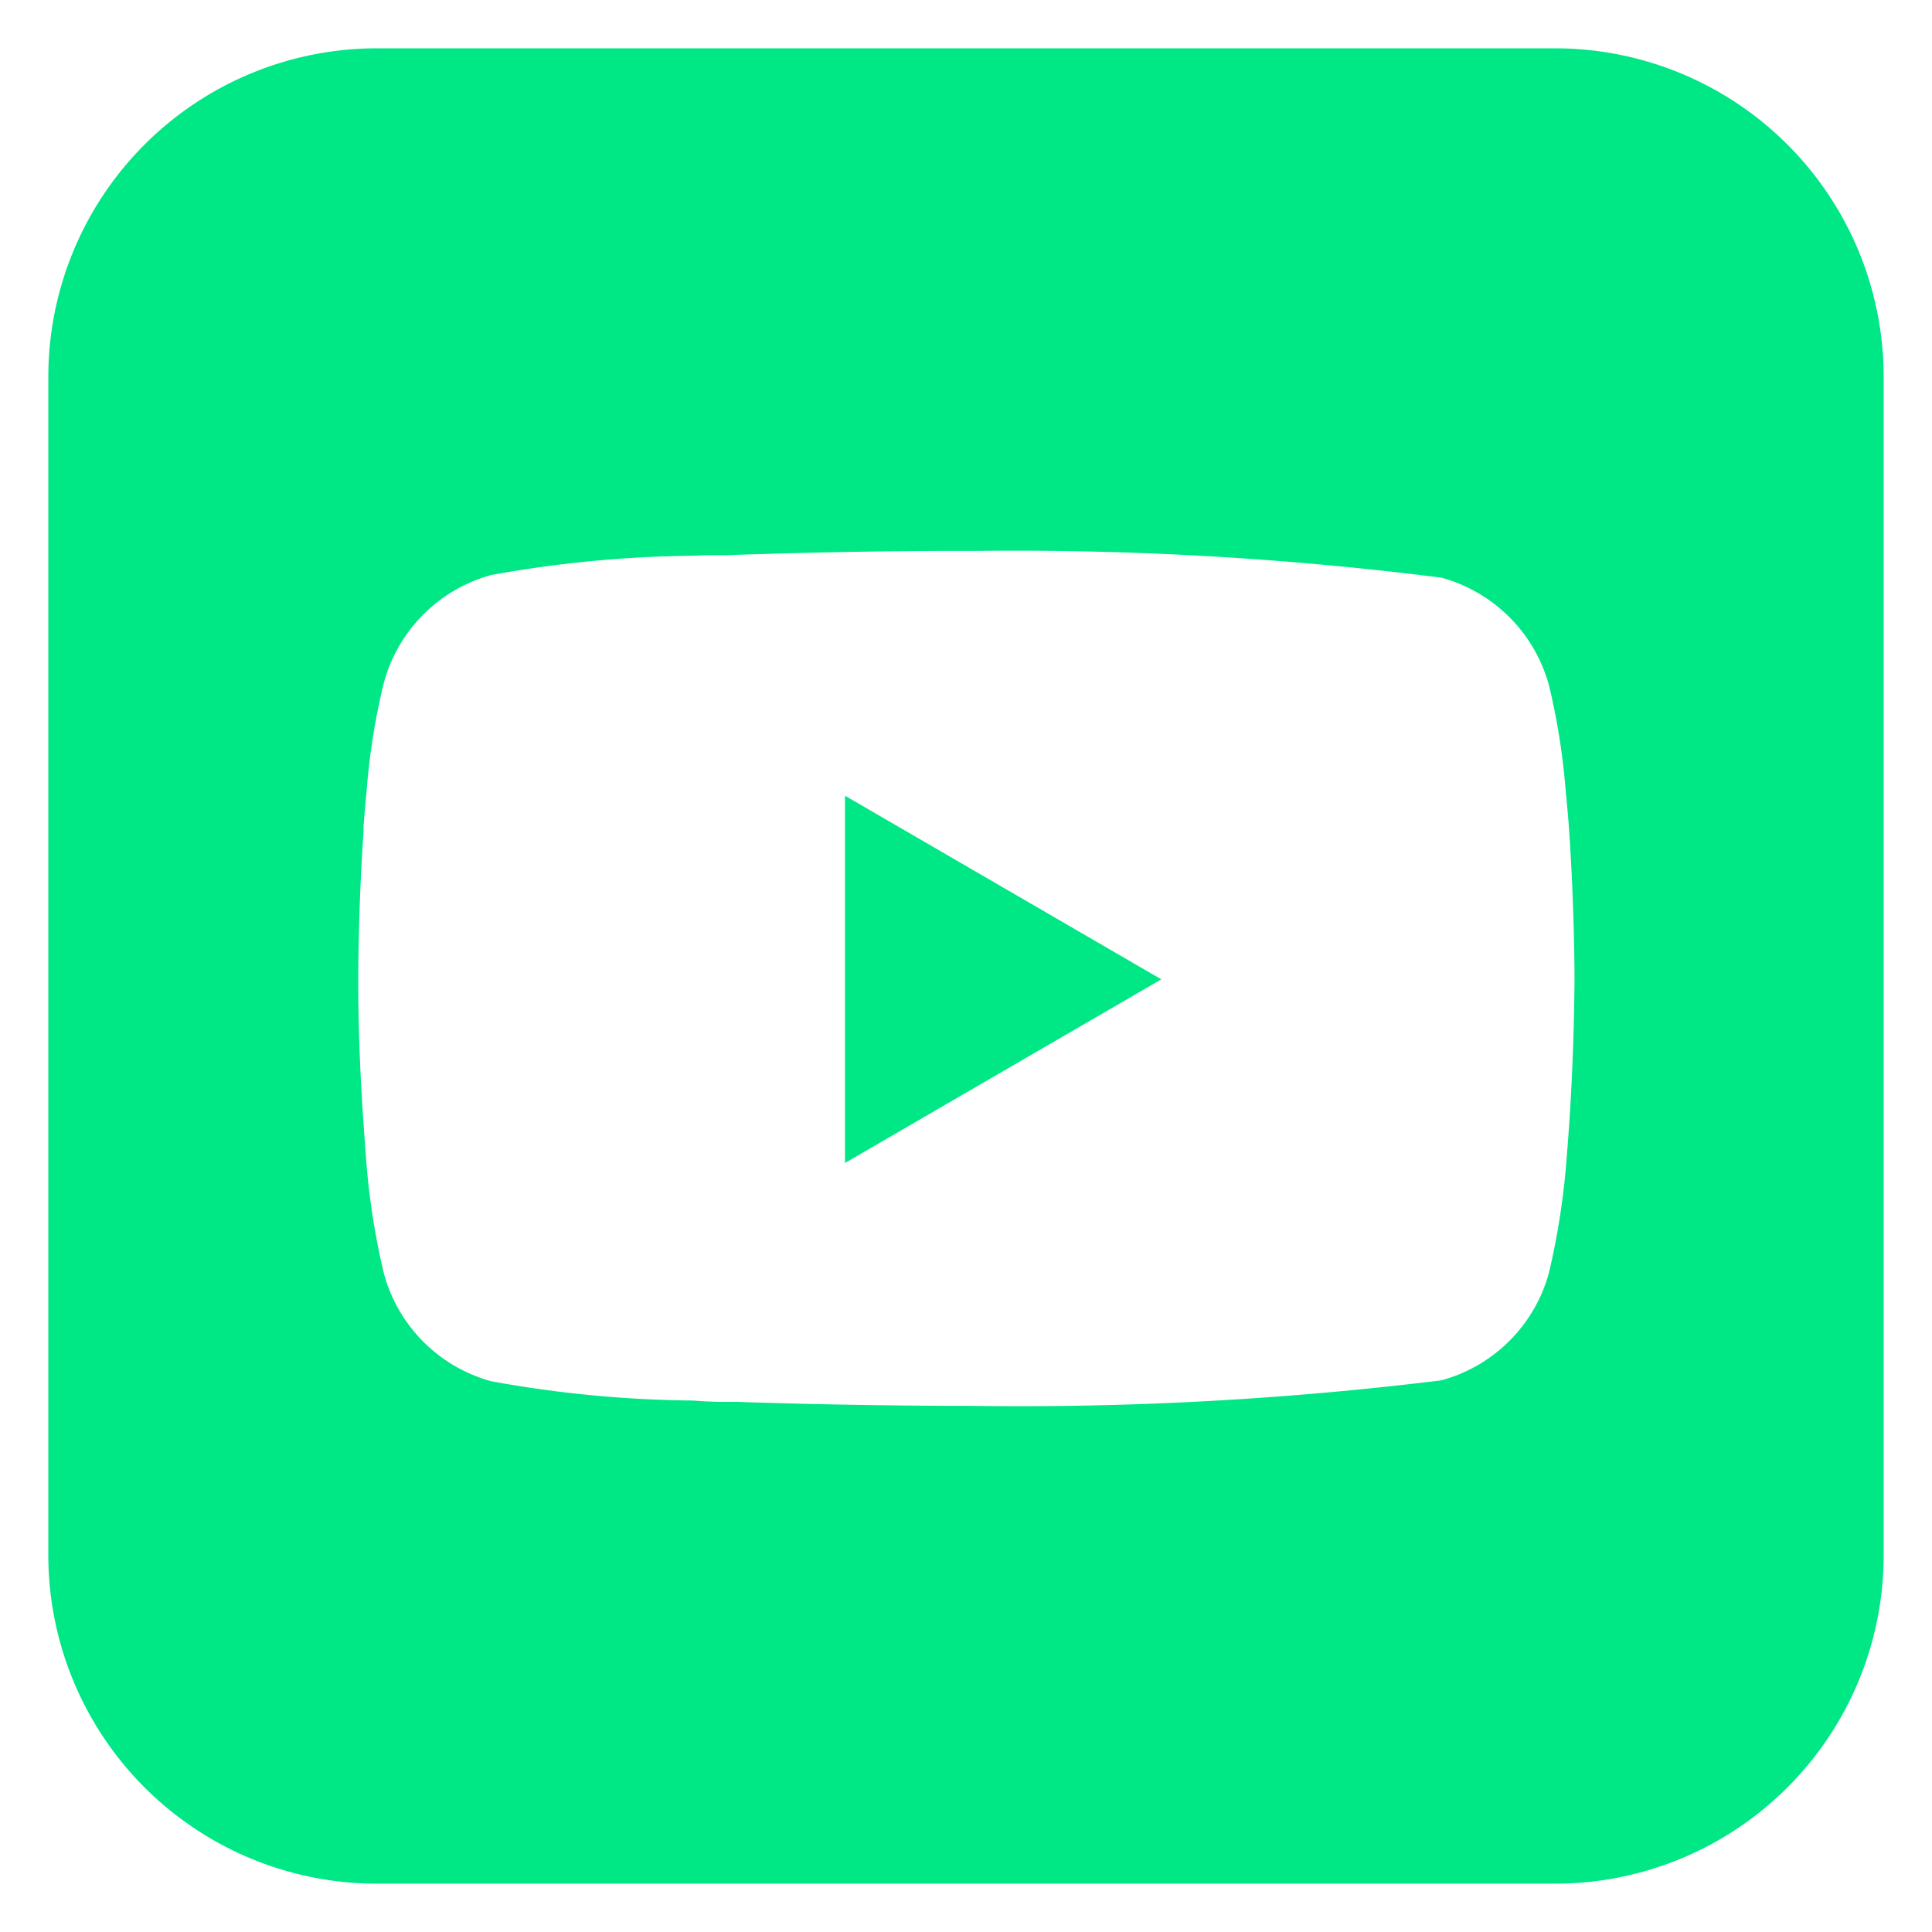<svg xmlns="http://www.w3.org/2000/svg" width="19.99" height="19.99" viewBox="0 0 19.99 19.99">
  <path id="Subtraction_4" data-name="Subtraction 4" d="M15.6,18.99H3.391A3.4,3.4,0,0,1,0,15.6V3.391A3.4,3.4,0,0,1,3.391,0H15.6A3.4,3.4,0,0,1,18.99,3.391V15.6A3.4,3.4,0,0,1,15.6,18.99ZM9.543,5.2H9.391c-.746,0-1.5.016-2.249.04l-.135.005-.068,0-.135,0-.134.005a12.356,12.356,0,0,0-2.09.2A1.585,1.585,0,0,0,3.466,6.587a6.987,6.987,0,0,0-.173,1.1l-.008.082-.017.2-.006.082,0,.041-.005.081c-.039.585-.048,1.128-.05,1.4v.1c0,.536.026,1.076.065,1.6l.006.082.006.083a7.619,7.619,0,0,0,.185,1.227A1.586,1.586,0,0,0,4.58,13.791a12.138,12.138,0,0,0,2.09.2L6.8,14l.134.005.068,0,.134,0c1.177.041,2.259.041,2.3.041h.112a35.625,35.625,0,0,0,4.866-.264,1.585,1.585,0,0,0,1.114-1.118,7.677,7.677,0,0,0,.185-1.227l.007-.082.006-.083c.058-.765.064-1.485.065-1.622V9.6c0-.129-.006-.81-.058-1.541l-.006-.082-.018-.2-.008-.082a7.012,7.012,0,0,0-.173-1.1,1.588,1.588,0,0,0-1.114-1.118A34.989,34.989,0,0,0,9.613,5.2Zm-1.3,6.321h0V7.733l3.273,1.9-3.273,1.9Z" transform="translate(0.5 0.5)" fill="#00e785" stroke="rgba(0,0,0,0)" stroke-miterlimit="10" stroke-width="1"/>
</svg>
